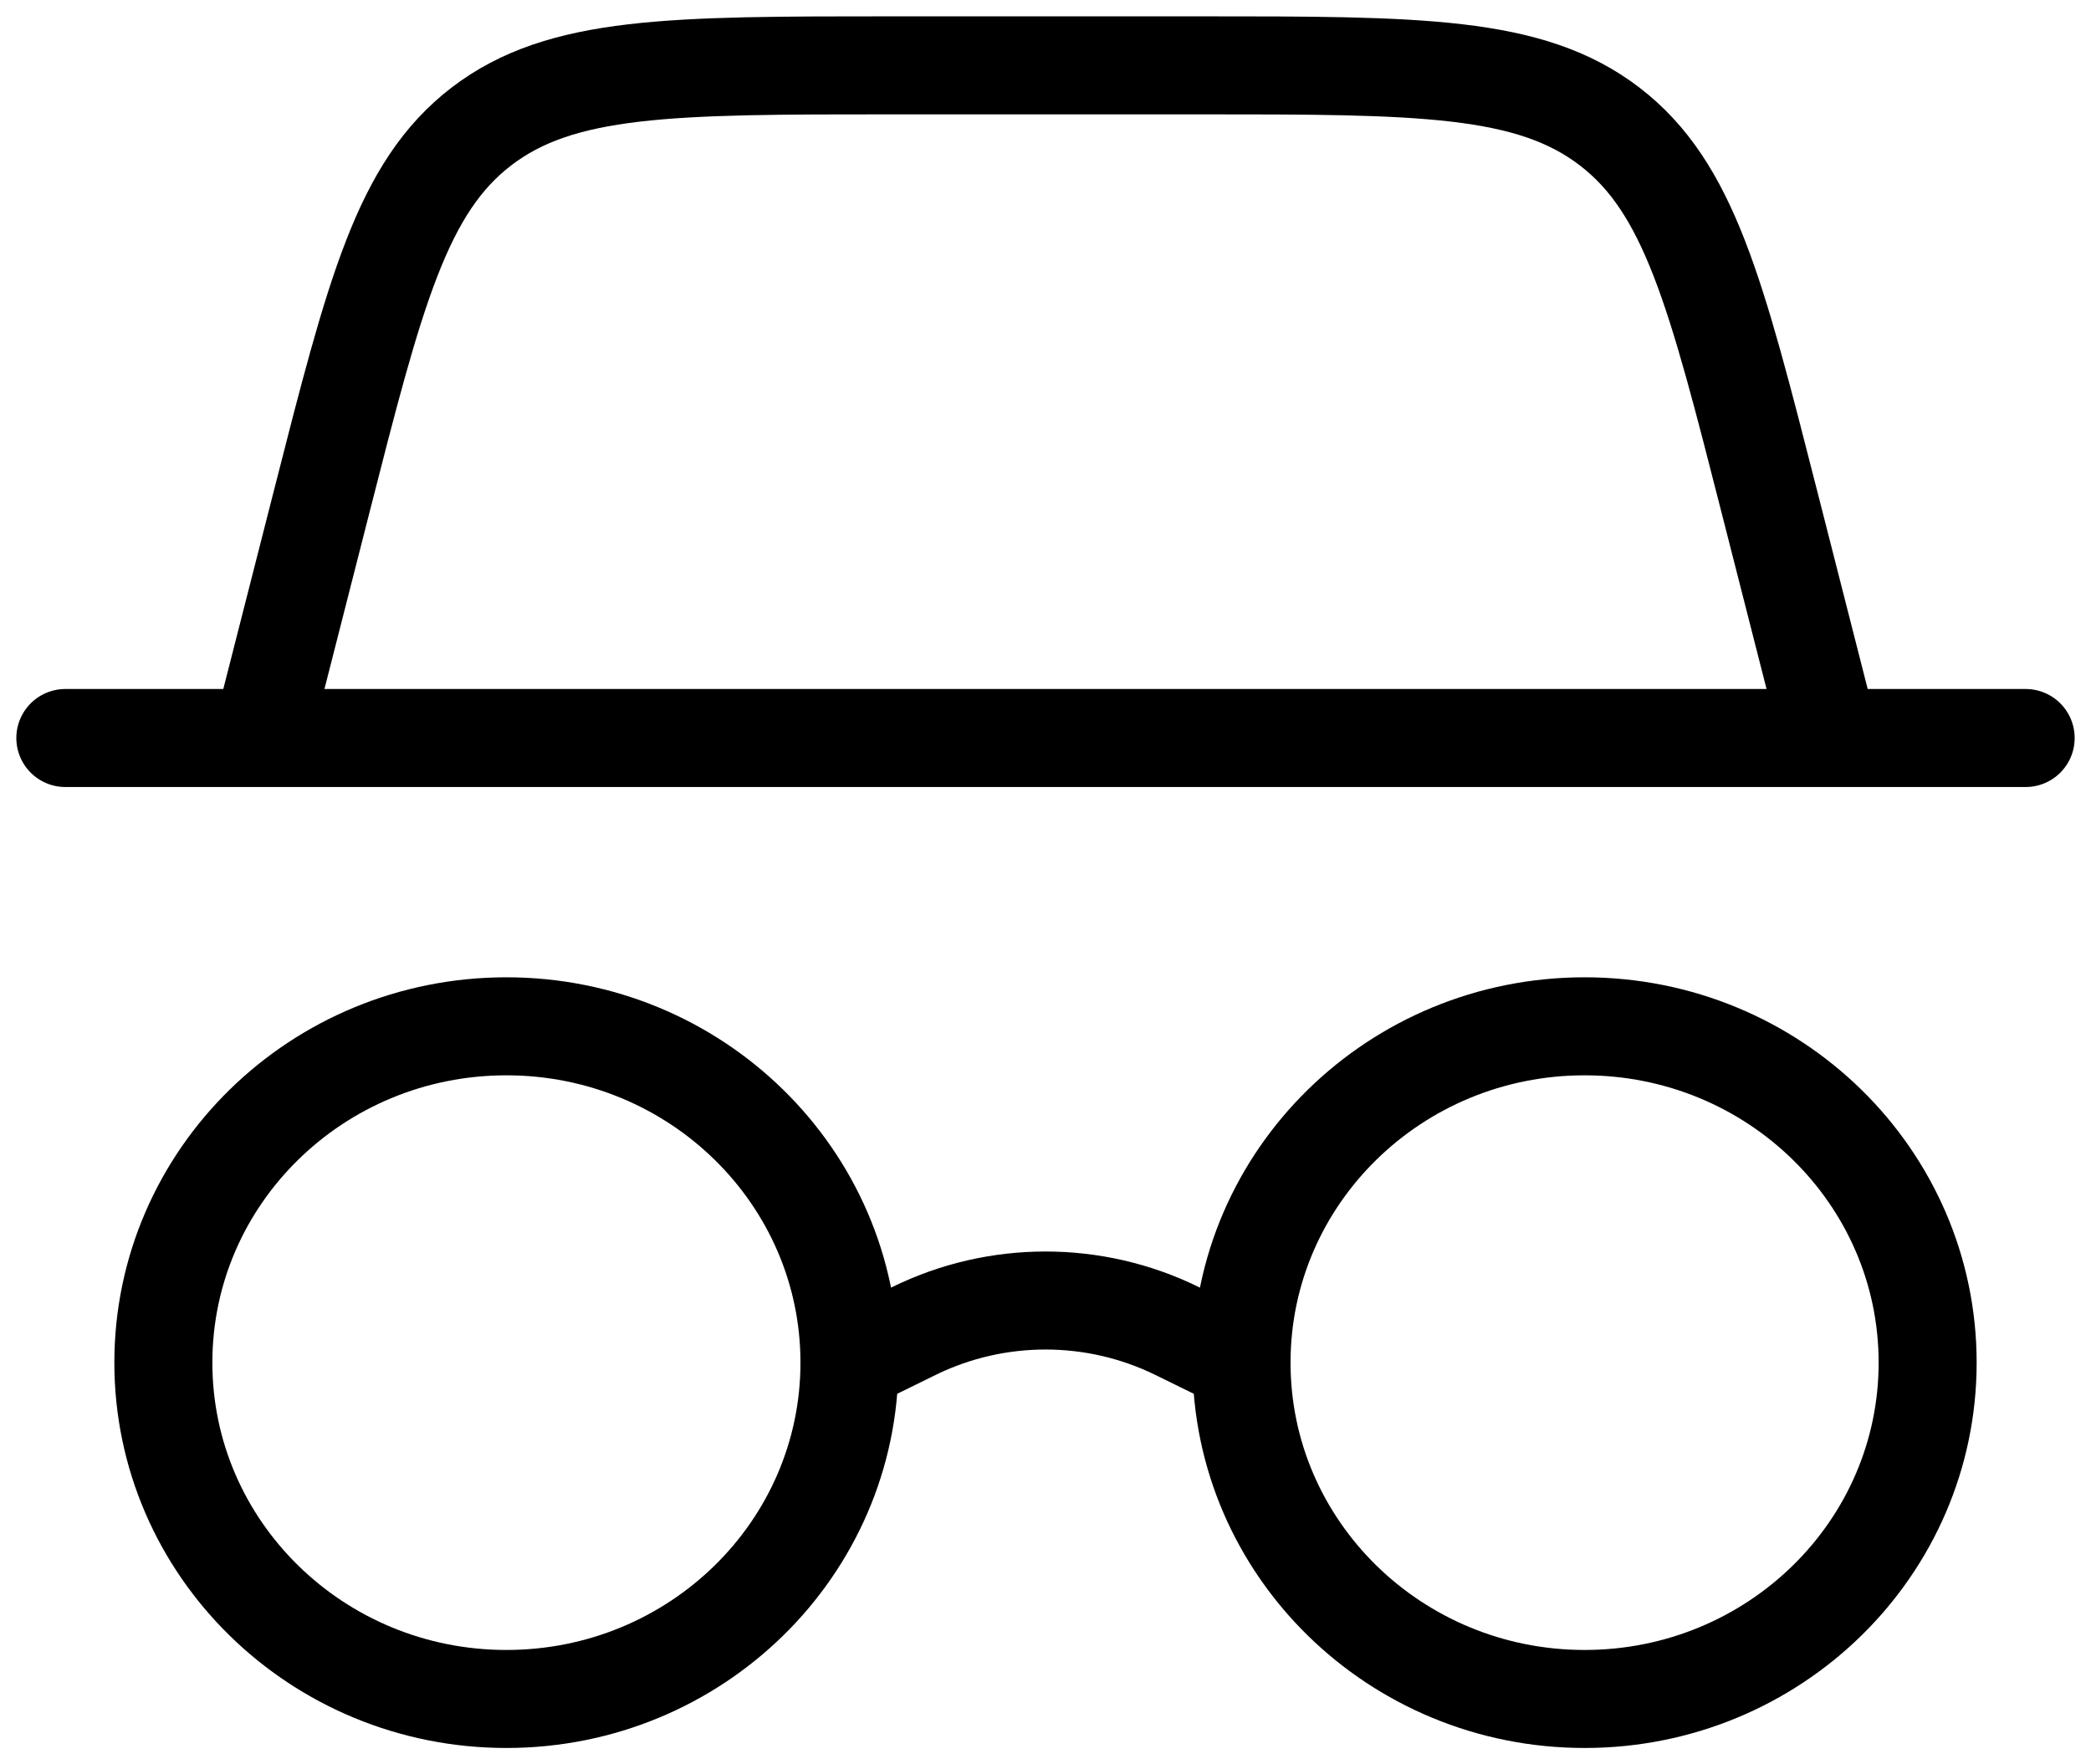 <svg width="32" height="27" viewBox="0 0 32 27" fill="none" xmlns="http://www.w3.org/2000/svg">
    <path d="M19 20.853C19 23.696 21.351 26 24.25 26C27.15 26 29.5 23.696 29.5 20.853C29.5 18.01 27.15 15.706 24.25 15.706C21.351 15.706 19 18.01 19 20.853ZM19 20.853L18.012 20.368C16.746 19.747 15.254 19.747 13.988 20.368L13 20.853M1 11.294H31M4 11.294L4.921 7.683C5.739 4.474 6.149 2.869 7.369 1.934C8.59 1 10.277 1 13.652 1H18.348C21.723 1 23.41 1 24.631 1.934C25.852 2.869 26.261 4.474 27.079 7.683L28 11.294M13 20.853C13 23.696 10.649 26 7.75 26C4.85 26 2.5 23.696 2.5 20.853C2.5 18.01 4.85 15.706 7.75 15.706C10.649 15.706 13 18.01 13 20.853Z" stroke="#000" stroke-width="1.5" stroke-linecap="round"/>
</svg>
